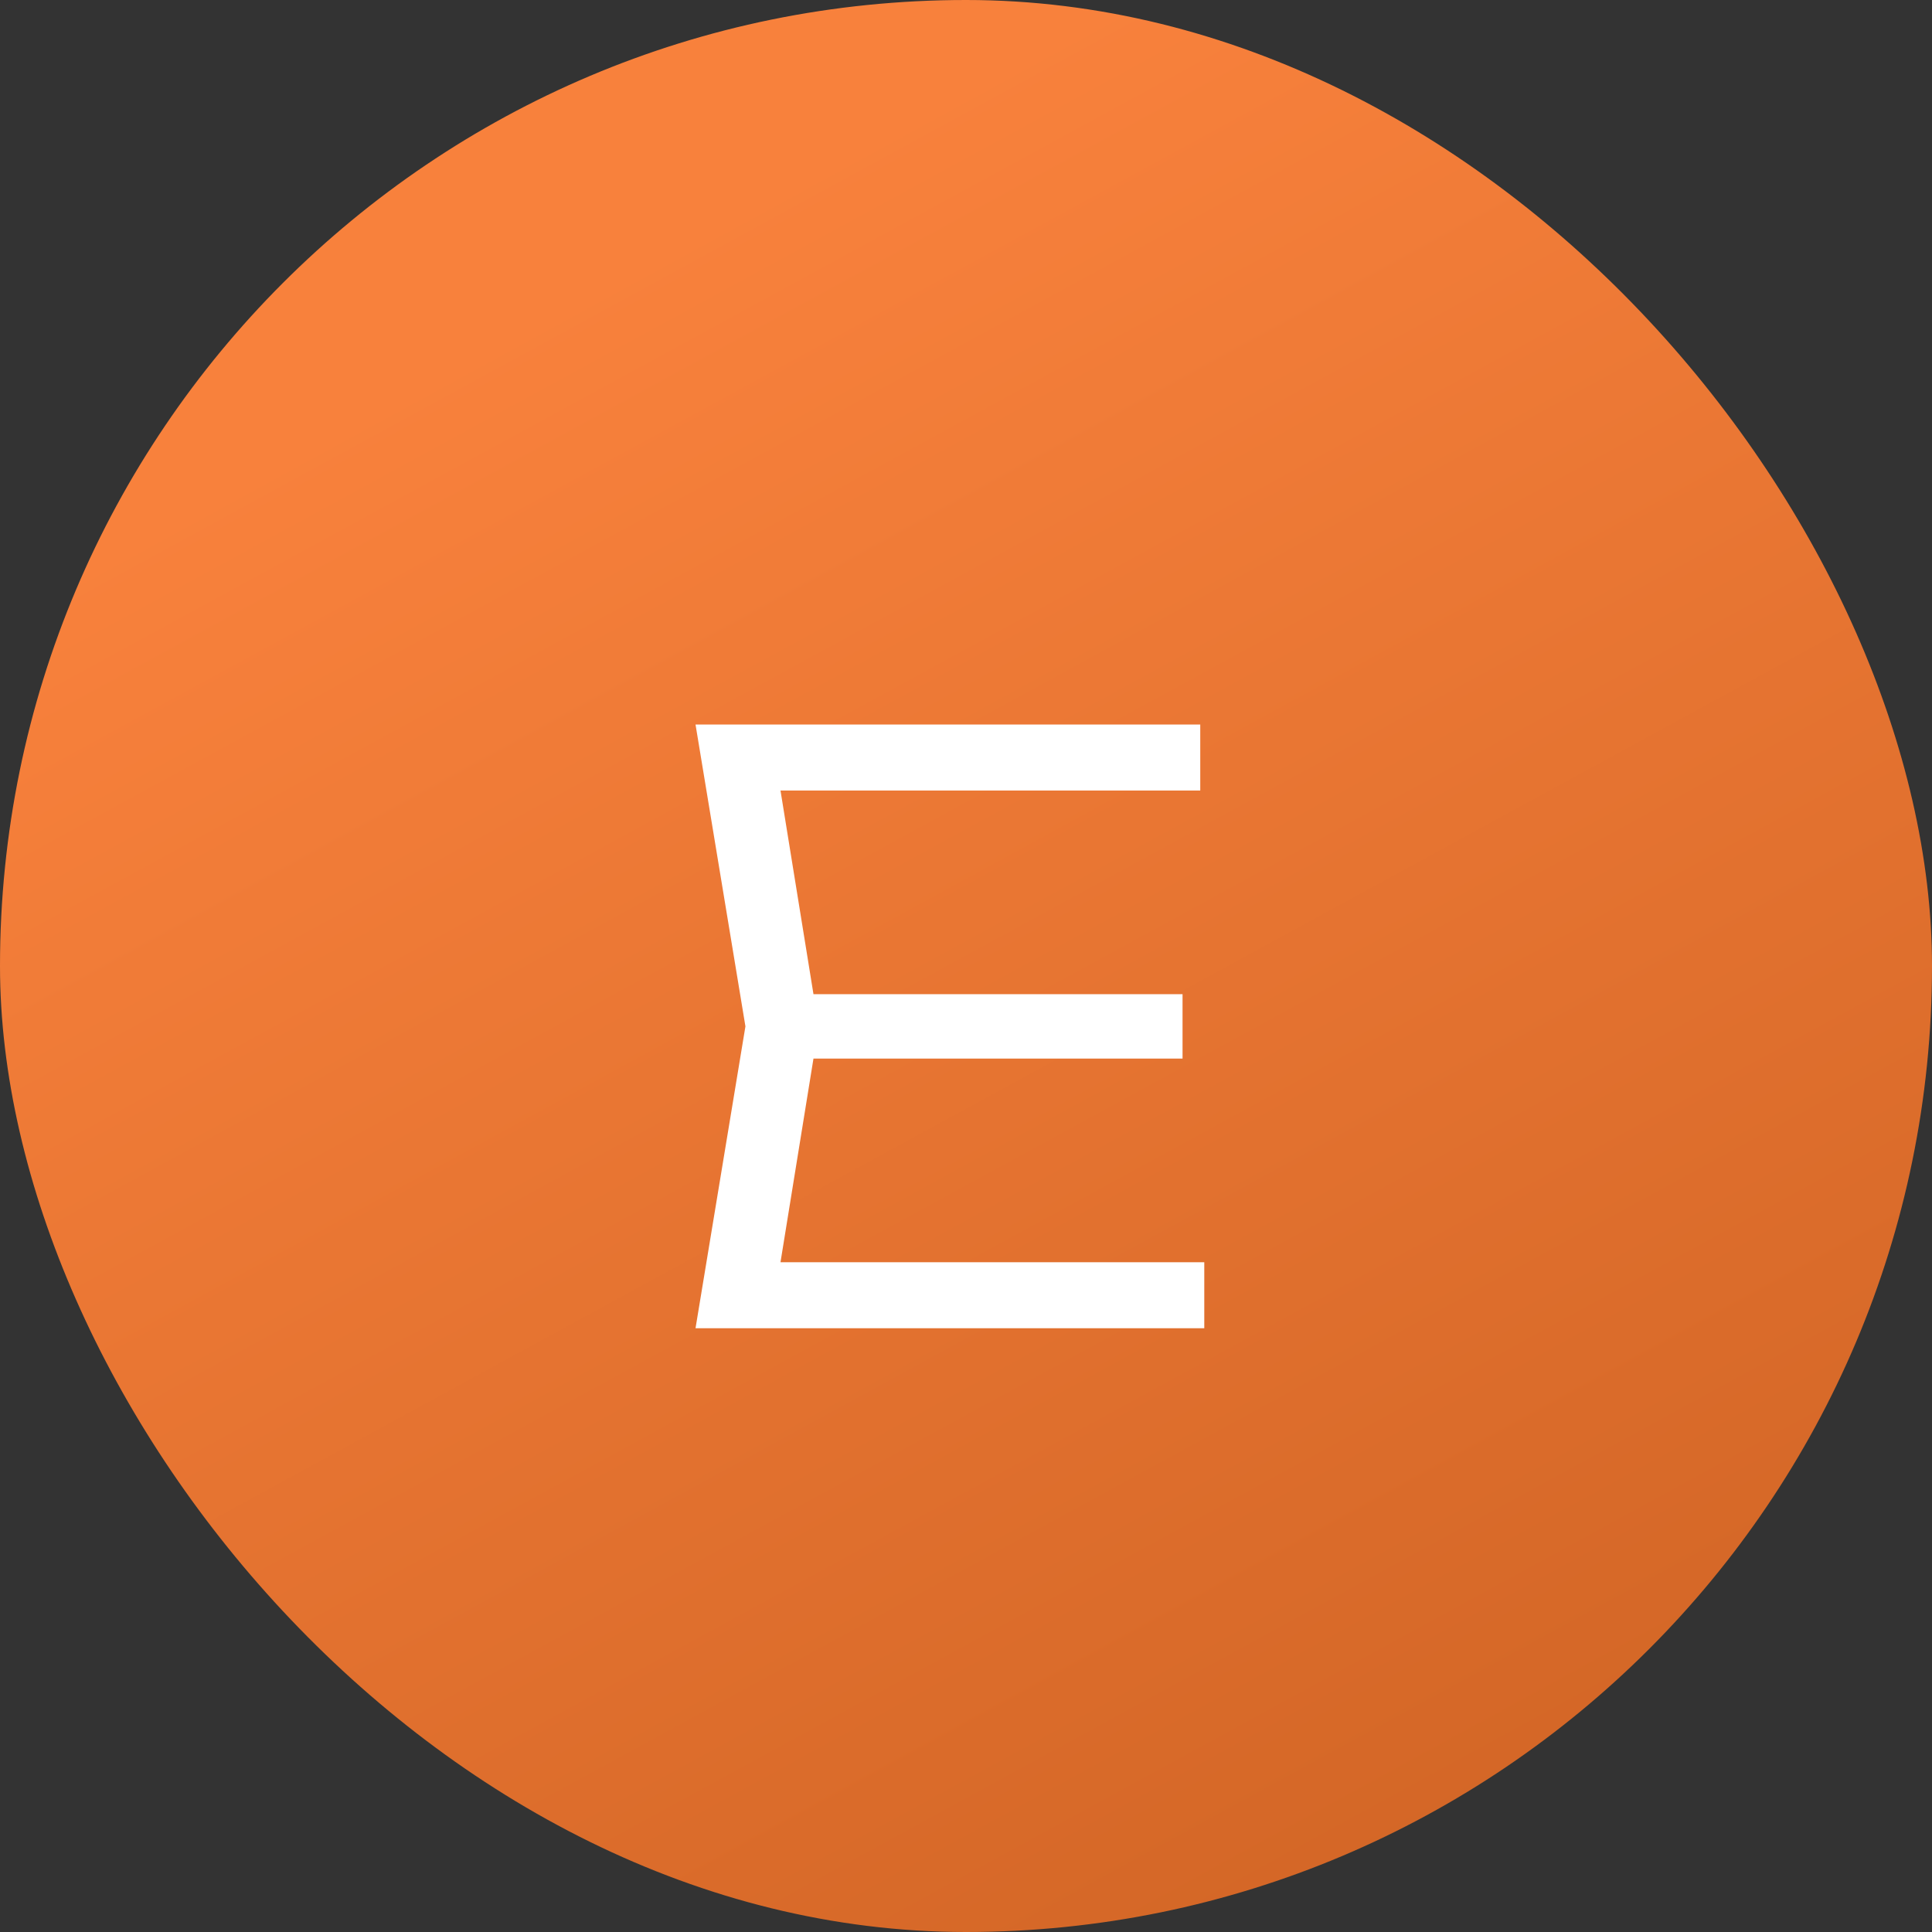 <?xml version="1.0" encoding="UTF-8"?> <svg xmlns="http://www.w3.org/2000/svg" width="24" height="24" viewBox="0 0 24 24" fill="none"><rect x="0" y="0" width="24" height="24" fill="#333333" stroke="none"/><rect width="24" height="24" rx="12" fill="url(#paint0_linear_1672_382)"></rect><path d="M14.69 12.35V13.15H9.58V12.35H14.69ZM10.17 12.75L9.6 16.27L9.1 15.68H14.96V16.5H8.64L9.26 12.75L8.64 9H14.91V9.82H9.1L9.6 9.23L10.17 12.75Z" fill="white"></path><defs><linearGradient id="paint0_linear_1672_382" x1="6" y1="4.2" x2="16.8" y2="24" gradientUnits="userSpaceOnUse"><stop stop-color="#F8813C"></stop><stop offset="1" stop-color="#D36626"></stop></linearGradient></defs></svg> 